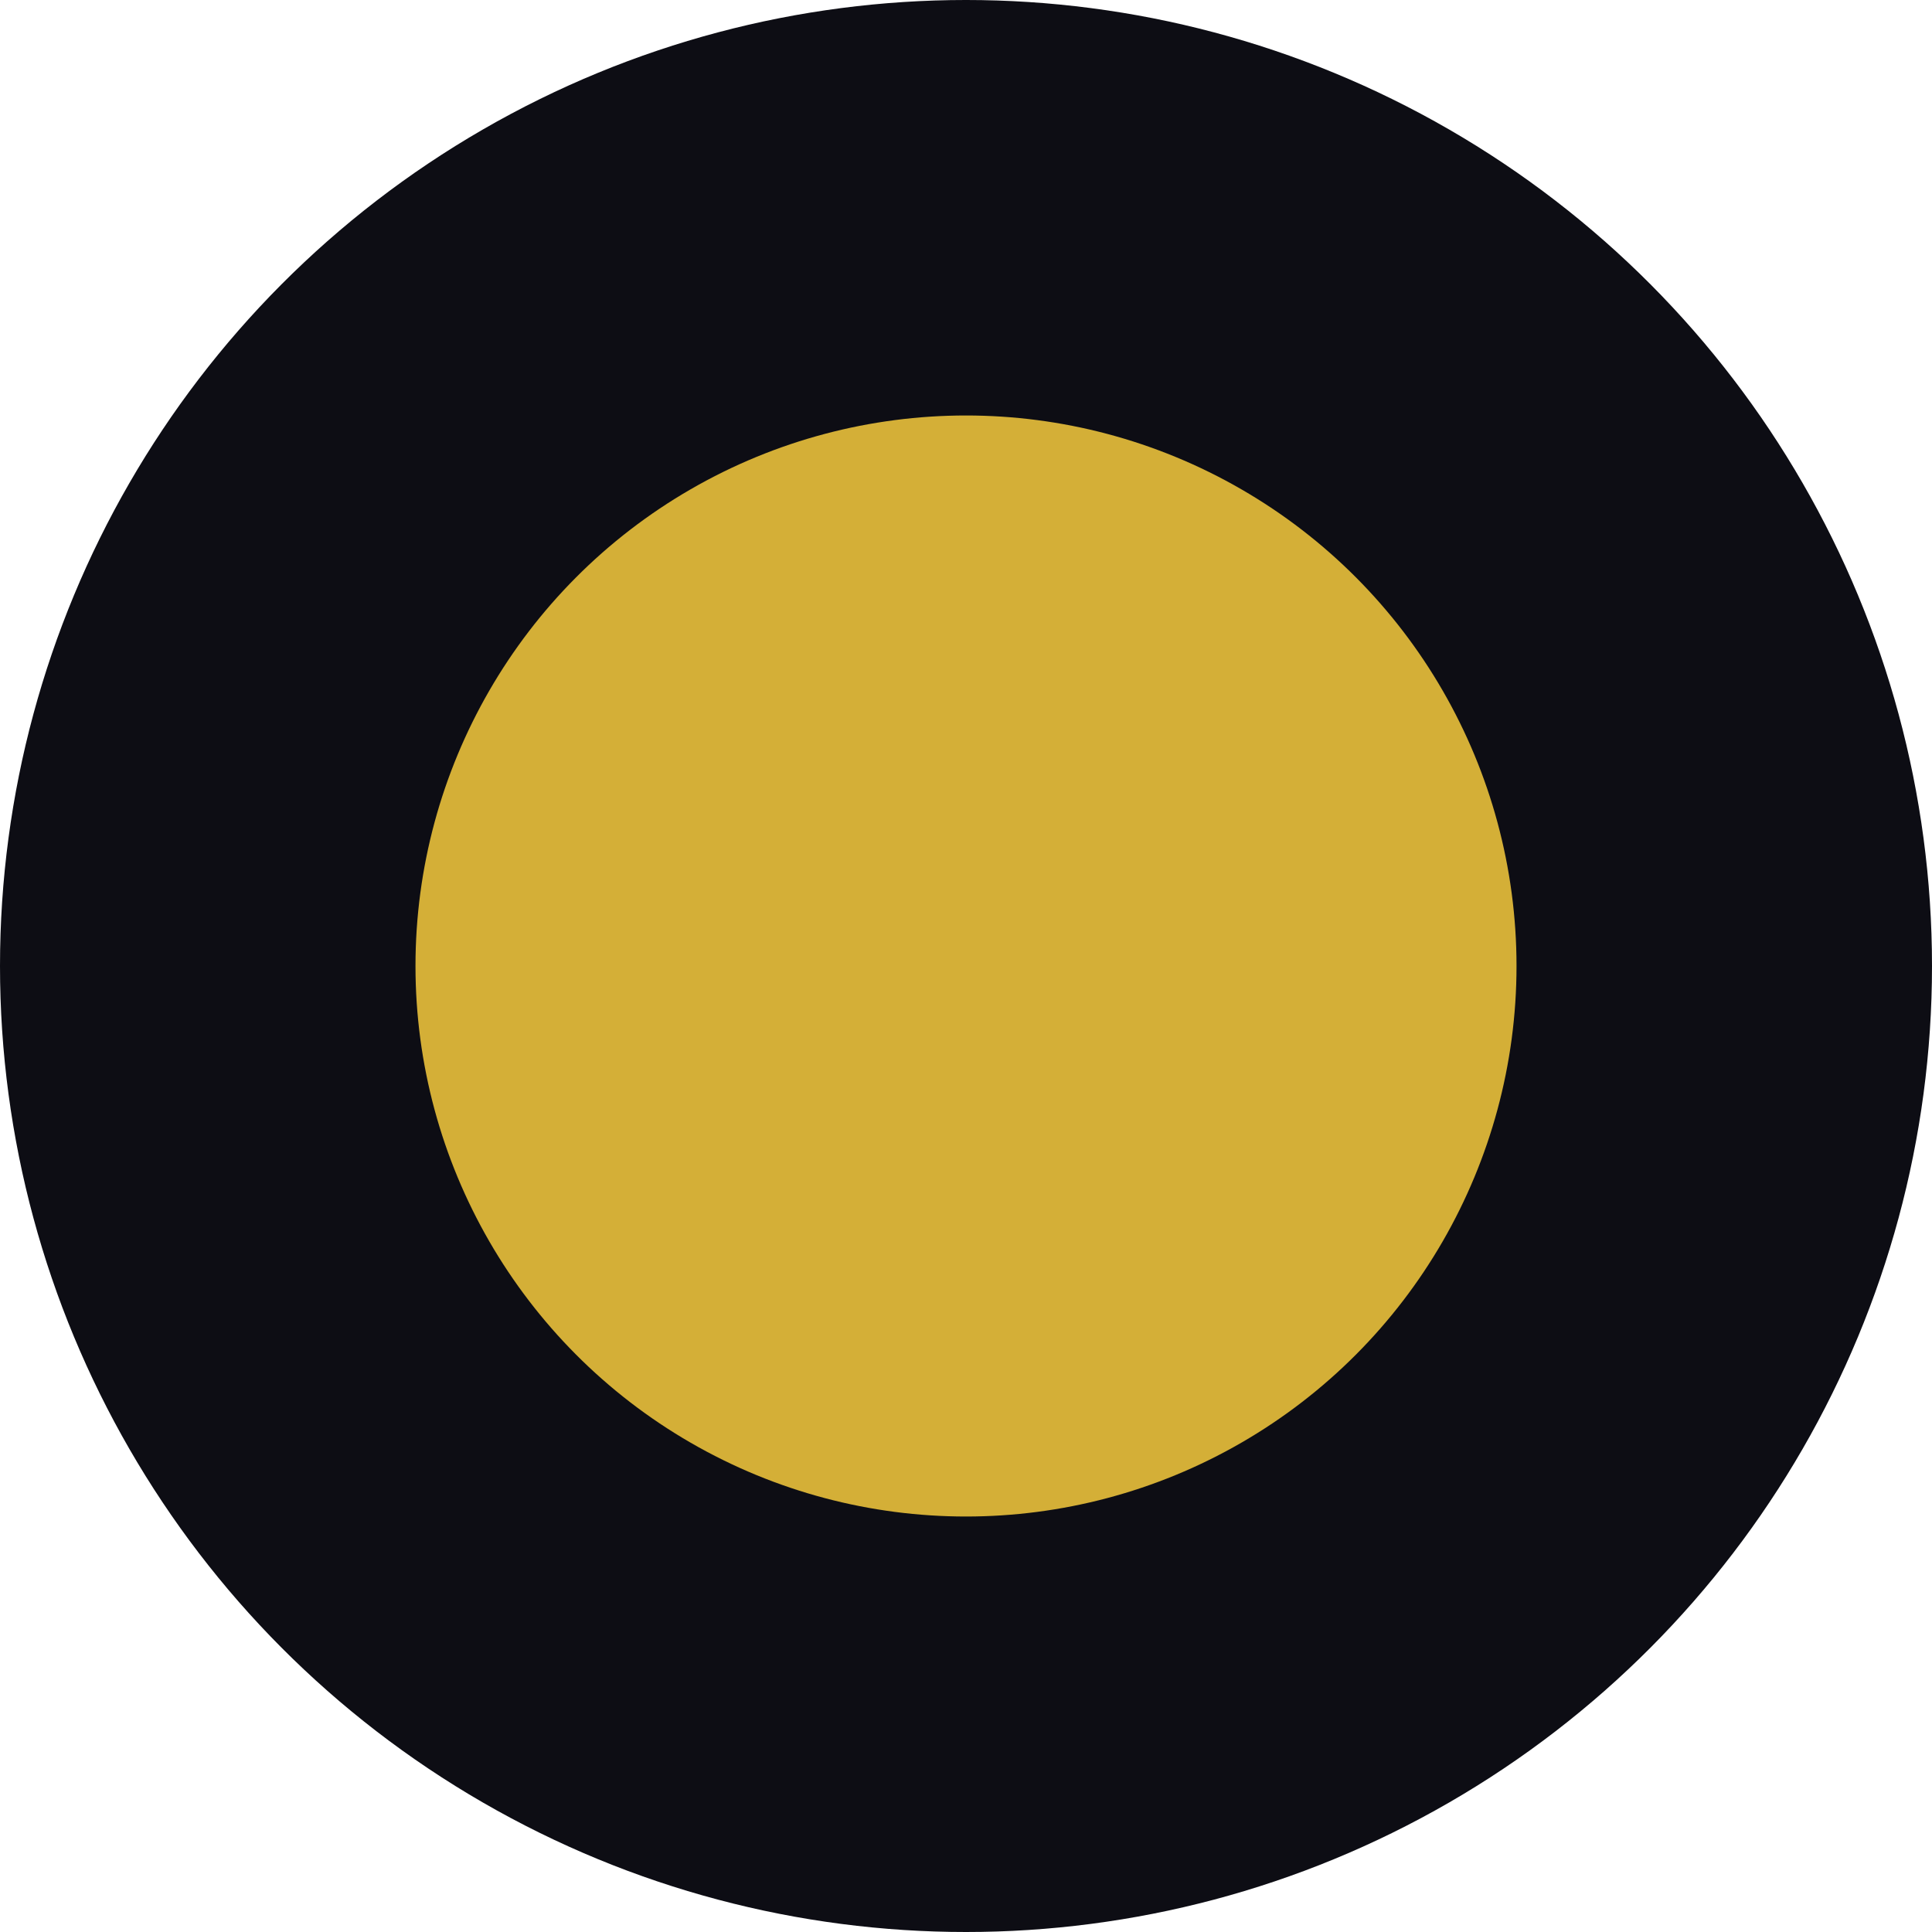 <svg width="93" height="93" viewBox="0 0 93 93" fill="none" xmlns="http://www.w3.org/2000/svg">
<circle cx="46.5" cy="46.5" r="46.5" fill="#0D0D14"/>
<circle cx="46.5" cy="46.5" r="26.5" fill="#D4AF37"/>
</svg>
